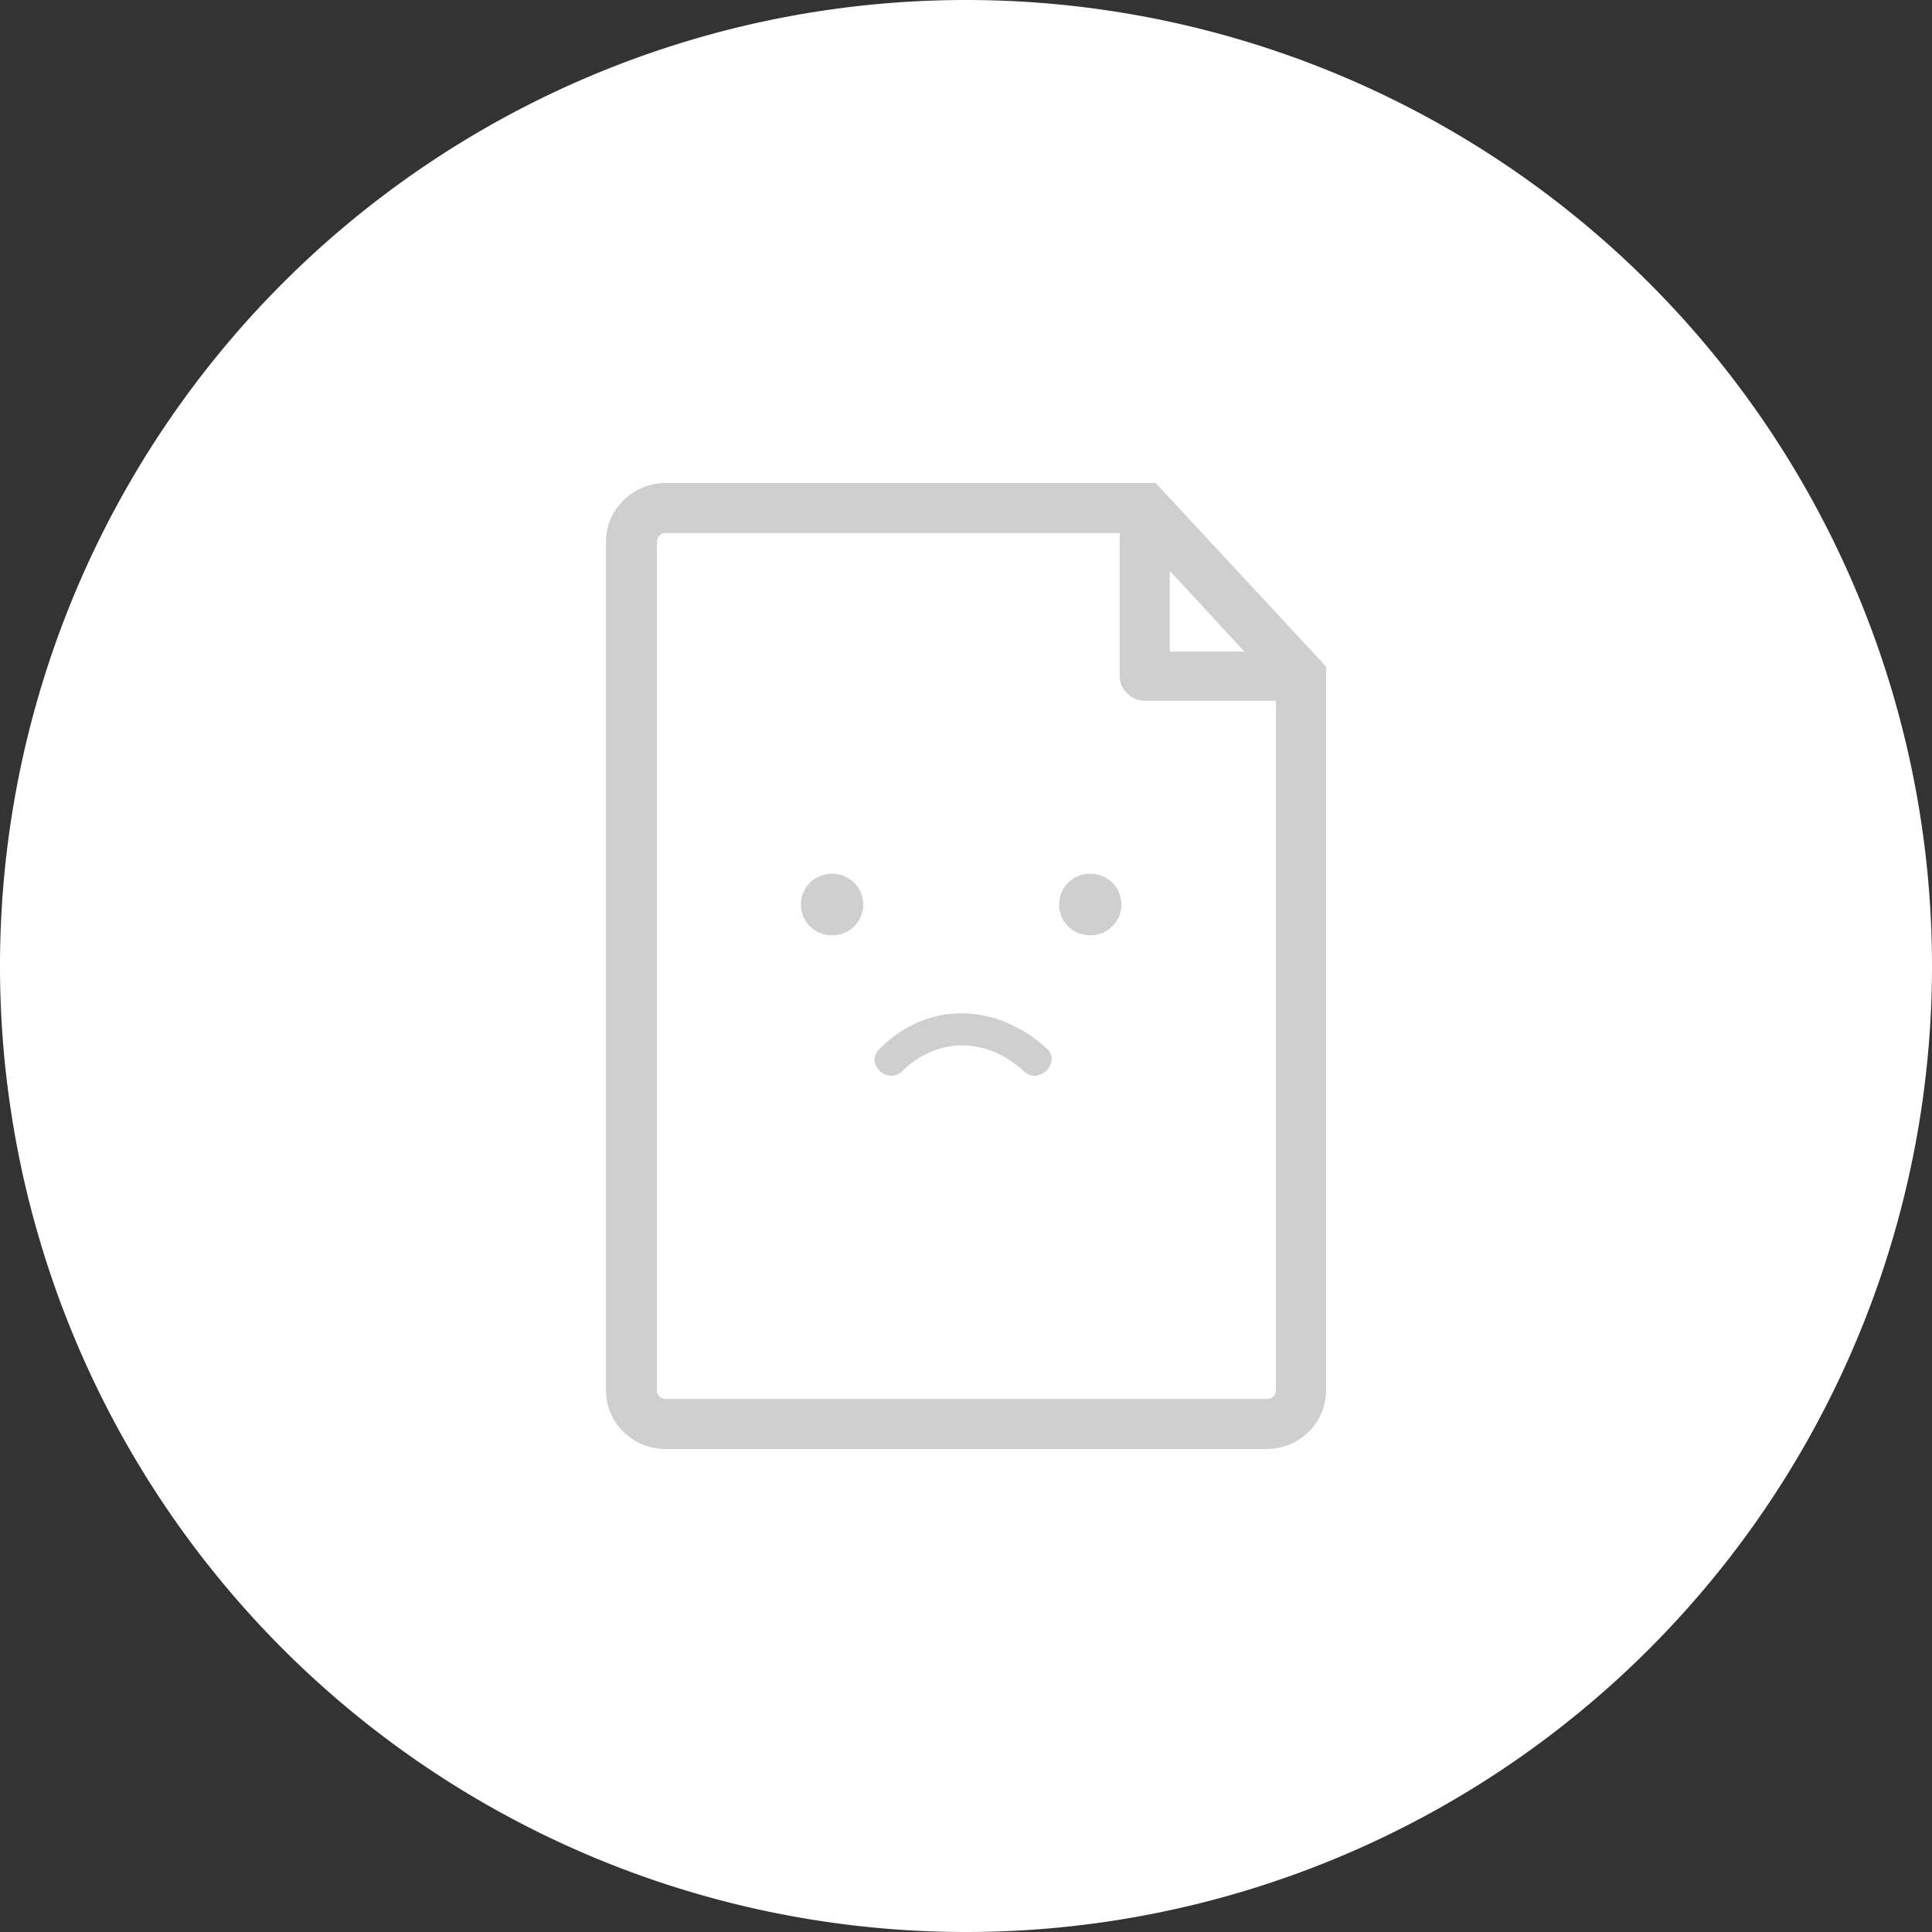 <svg xmlns="http://www.w3.org/2000/svg" width="220" height="220">
  <rect width="100%" height="100%" fill="#333333" stroke="none"/>
  <g fill="none" fill-rule="evenodd">
    <path fill="#FFF" d="M220 110a110 110 0 1 1-220 0 110 110 0 0 1 220 0"/>
    <path fill="#CFCFCF" d="M124.2 106.5a3.5 3.5 0 0 1-3.6-3.5 3.5 3.5 0 0 1 3.6-3.5 3.5 3.5 0 0 1 3.5 3.5 3.5 3.5 0 0 1-3.5 3.5m-29.4 0a3.5 3.5 0 0 1-3.6-3.5 3.5 3.5 0 0 1 3.6-3.5 3.5 3.5 0 0 1 3.5 3.5 3.5 3.5 0 0 1-3.5 3.5"/>
    <path fill="#CFCFCF" d="M145.3 158.3a1 1 0 0 1-1.1 1H75.8a1 1 0 0 1-1-1V61.7c0-.5.4-1 1-1h51.7V77c0 1.5 1.3 2.8 2.9 2.8h14.9v78.4zm-12-93.2l8.4 9.1h-8.5v-9.1zM131.5 55H75.8c-3.7 0-6.8 3-6.8 6.7v96.6c0 3.7 3 6.7 6.8 6.7h68.4c3.8 0 6.8-3 6.8-6.7V75.9L131.6 55z"/>
    <path fill="#CFCFCF" d="M102.7 122c4.1-4 9.7-3.9 13.9 0 1.7 1.6 4.3-1 2.6-2.6-5.7-5.2-13.5-5.5-19 0-1.8 1.6.8 4.2 2.5 2.6"/>
  </g>
</svg>
